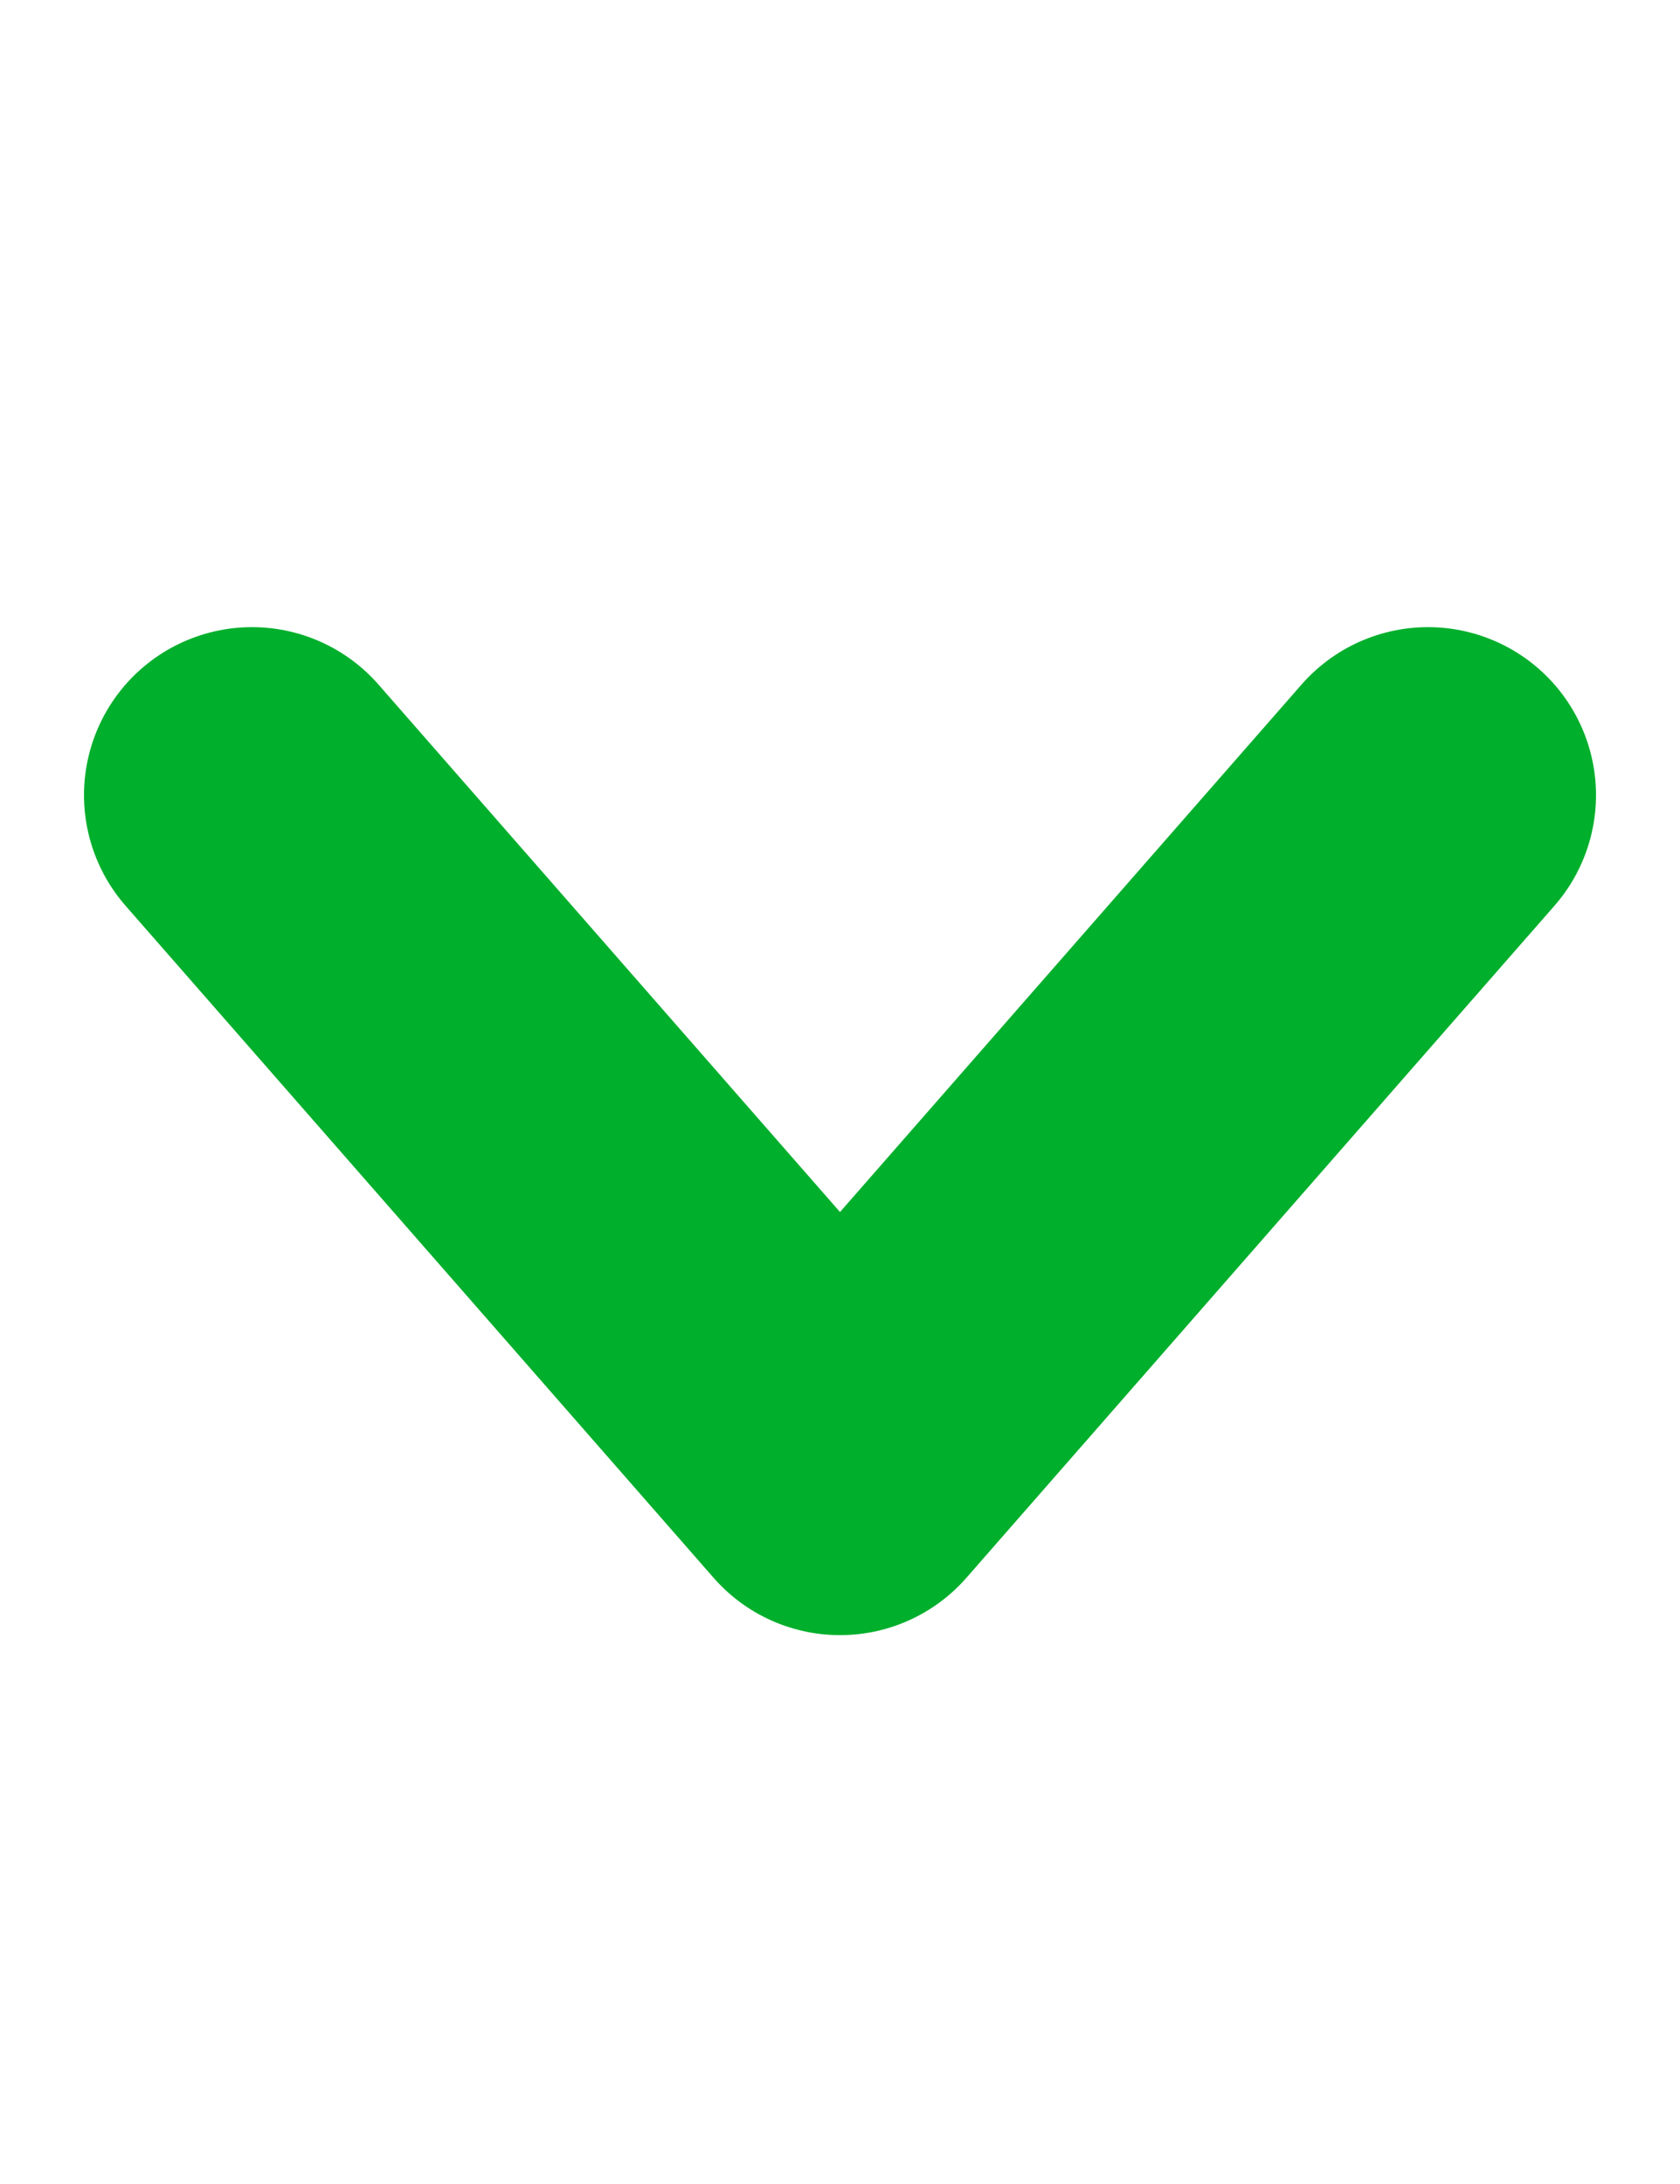 <?xml version="1.0" encoding="UTF-8"?> <svg xmlns="http://www.w3.org/2000/svg" width="10" height="13" viewBox="0 0 10 13" fill="none"> <path d="M1.5 4.733L5 8.733L8.5 4.733" stroke="#00AF2C" stroke-width="2" stroke-linecap="round" stroke-linejoin="round"></path> </svg> 
